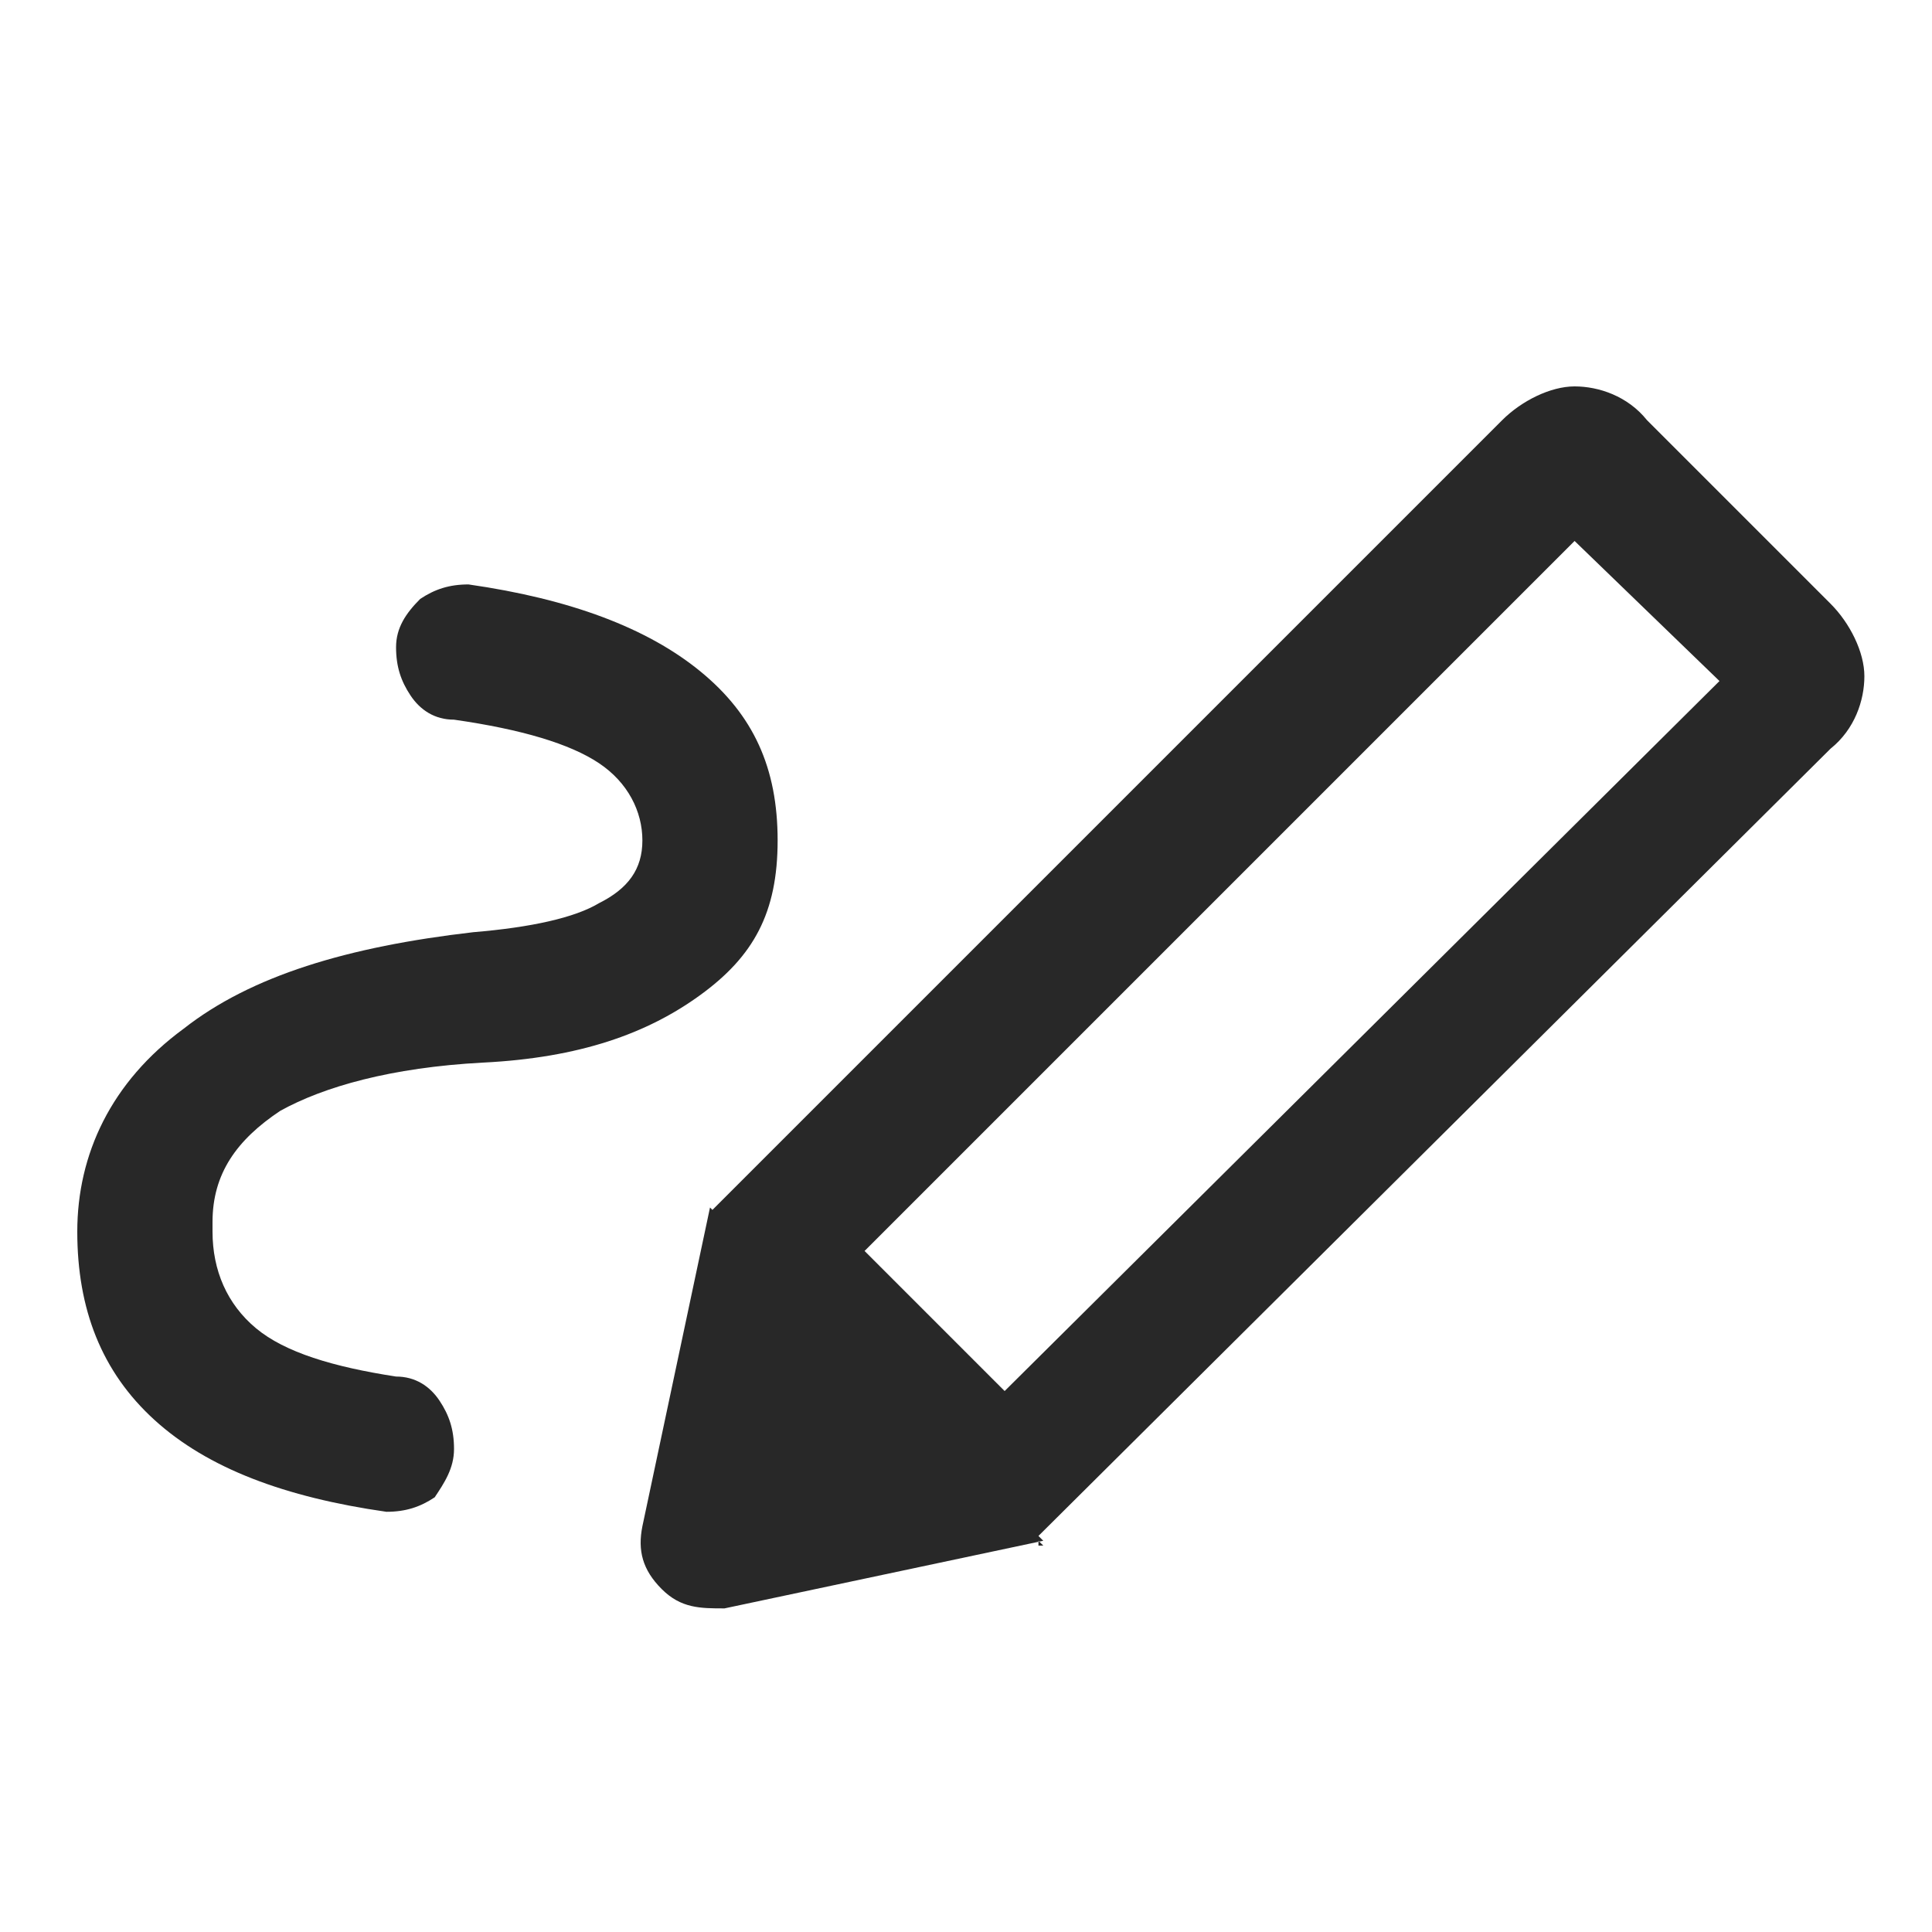 <svg viewBox="0 0 40 40" version="1.1" xmlns="http://www.w3.org/2000/svg">
  <defs>
    <style>
      .cls-1 {
        fill: #282828;
      }
    </style>
  </defs>
  
  <g>
    <g id="Livello_1">
      <path d="M20.8,28.8l14.8-14.7-3-2.9-14.7,14.7,2.9,2.9ZM4.4,25.5c0,.8.3,1.5.9,2s1.6.8,2.9,1c.4,0,.7.2.9.5s.3.6.3,1-.2.7-.4,1c-.3.2-.6.3-1,.3-2.1-.3-3.7-.9-4.8-1.9-1.1-1-1.6-2.3-1.6-3.9s.7-3.1,2.2-4.2c1.4-1.1,3.4-1.7,6-2,1.2-.1,2.1-.3,2.6-.6.6-.3.9-.7.9-1.3s-.3-1.2-.9-1.6c-.6-.4-1.6-.7-3-.9-.4,0-.7-.2-.9-.5s-.3-.6-.3-1,.2-.7.5-1c.3-.2.6-.3,1-.3,2.1.3,3.7.9,4.8,1.8,1.1.9,1.6,2,1.6,3.5s-.5,2.4-1.6,3.2c-1.1.8-2.5,1.3-4.5,1.4-1.9.1-3.3.5-4.2,1-.9.6-1.4,1.3-1.4,2.3v.2ZM21.6,32l-6.9-6.9L31.1,8.7c.4-.4,1-.7,1.5-.7s1.1.2,1.5.7l3.8,3.8c.4.4.7,1,.7,1.5s-.2,1.1-.7,1.5l-16.4,16.3v.2ZM15,33.3c-.5,0-.9,0-1.3-.4s-.5-.8-.4-1.3l1.4-6.6,6.9,6.9-6.6,1.4Z" class="cls-1"></path>
    </g>
  </g>
</svg>